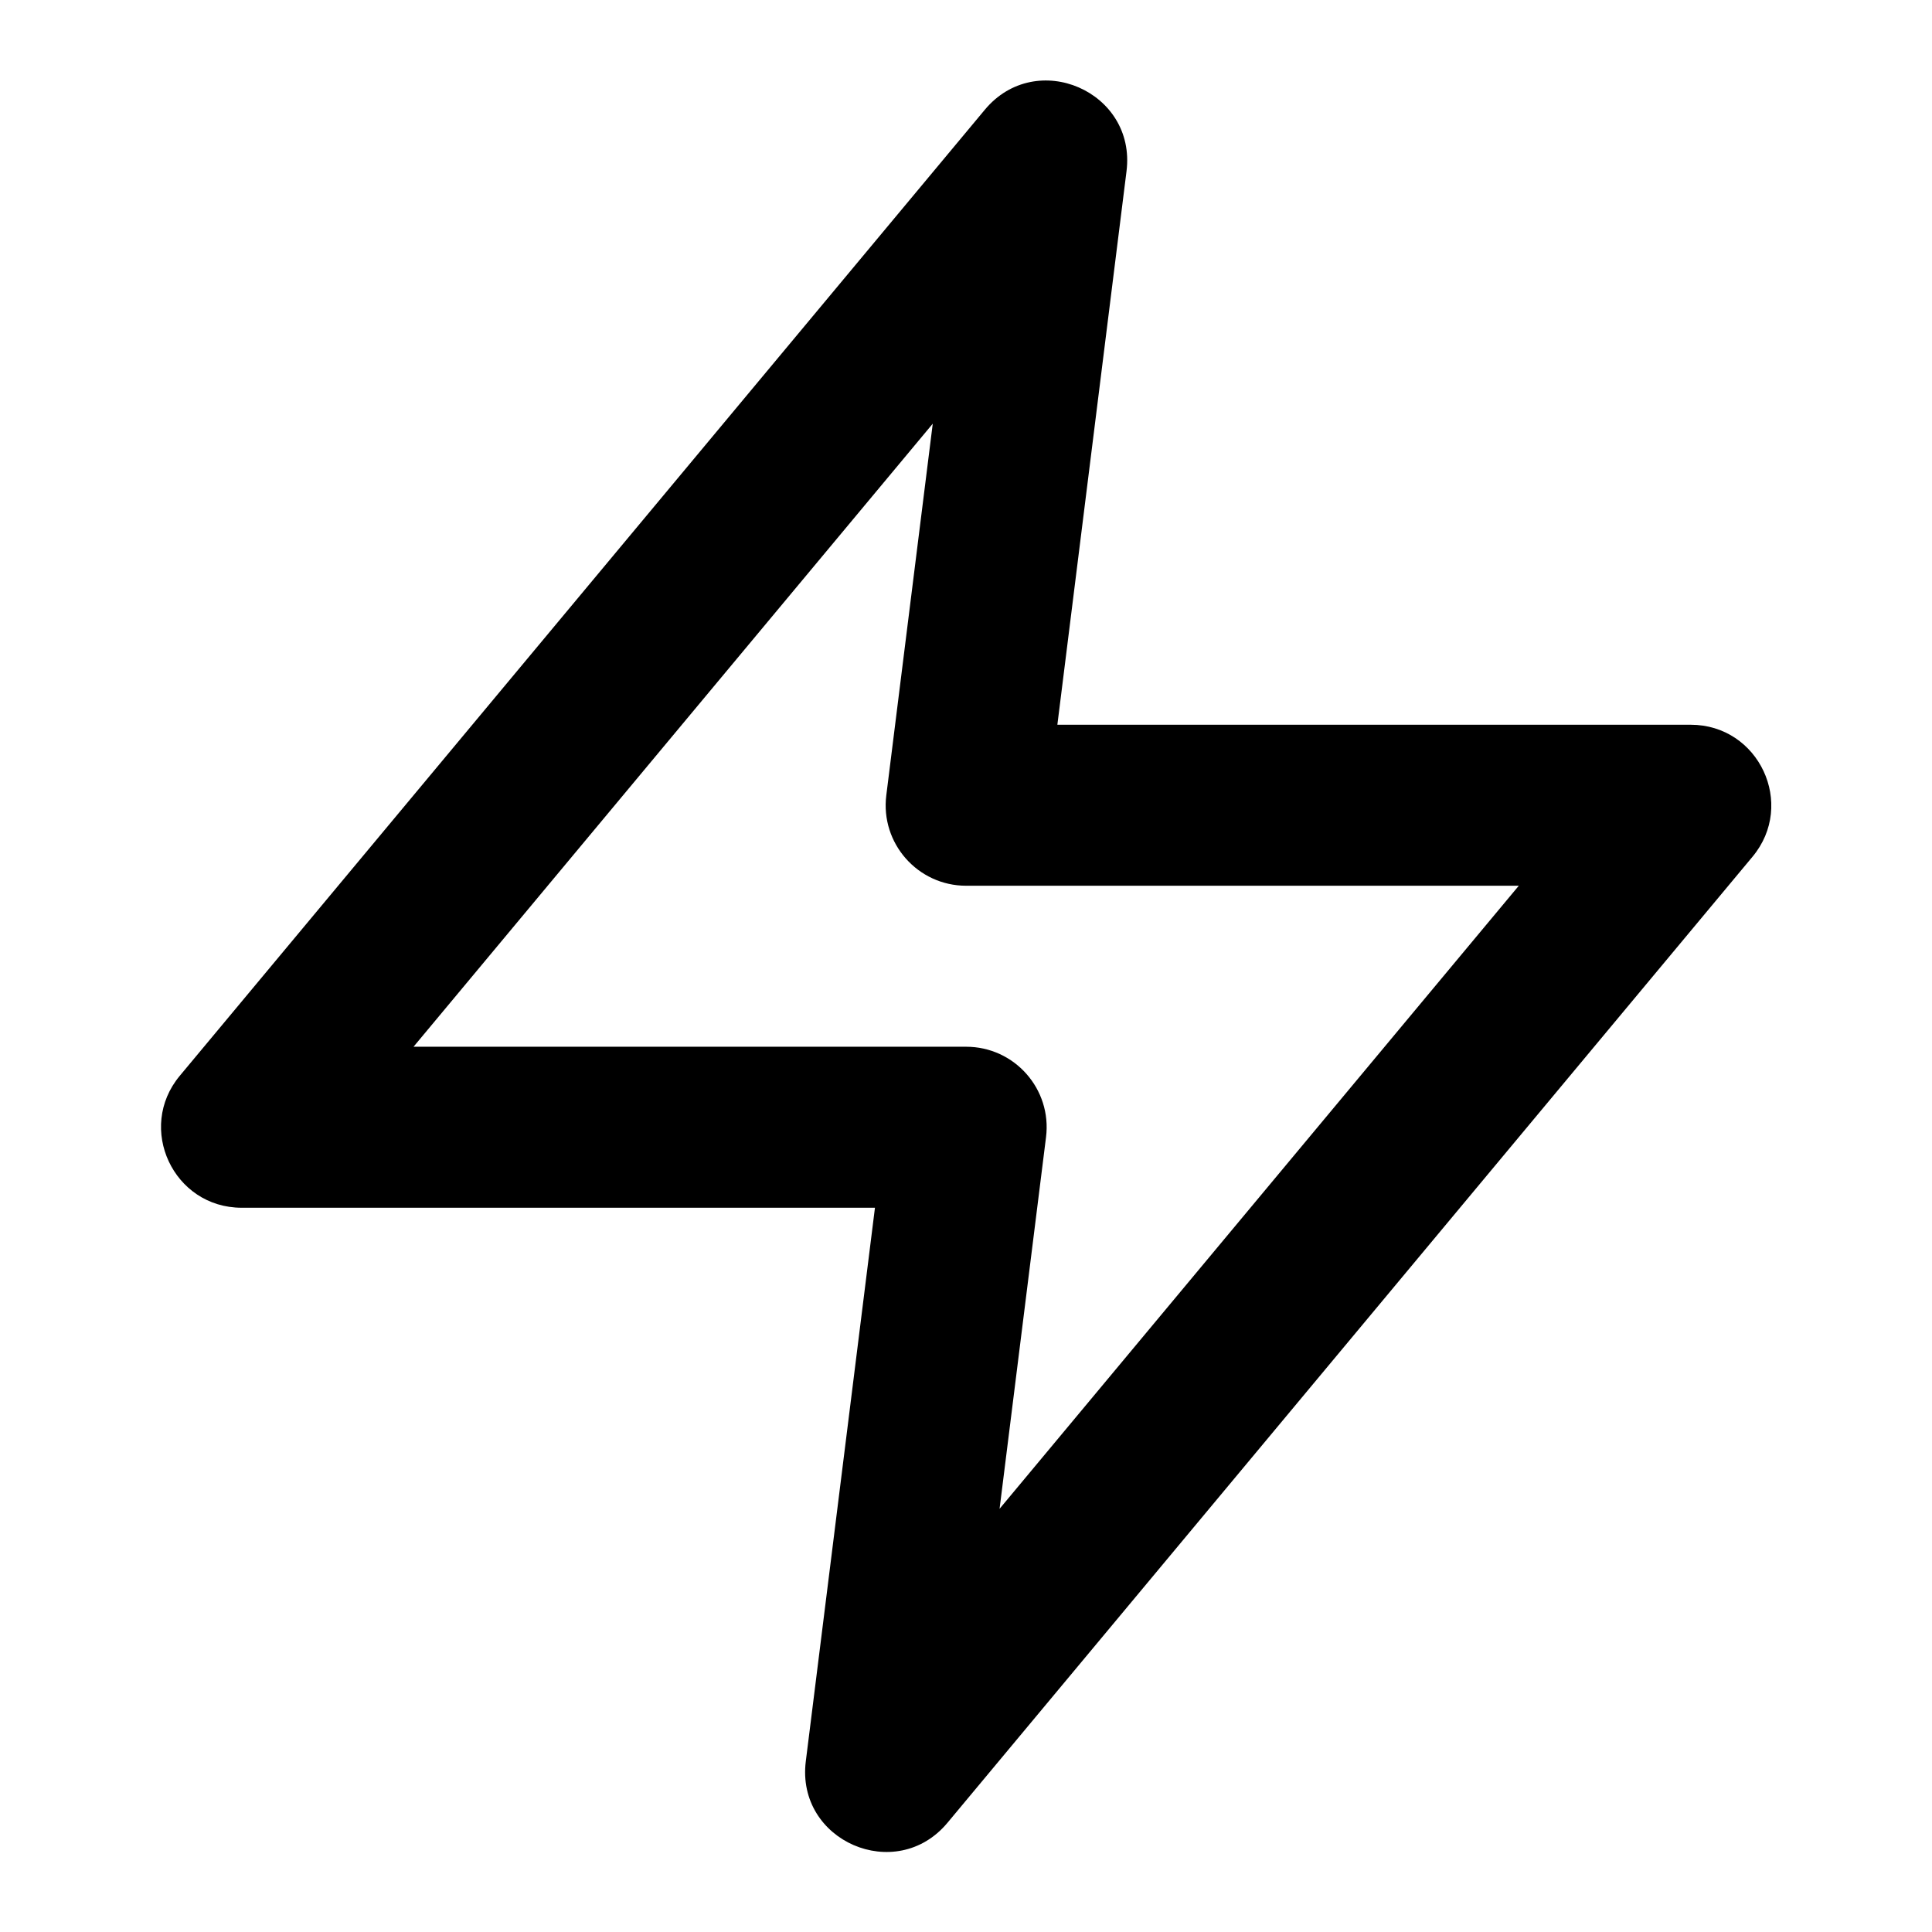 <?xml version="1.0" encoding="utf-8"?>
<svg height="24" viewBox="0 0 24 24" width="24" xmlns="http://www.w3.org/2000/svg"><path d="m10.869 15.003h-7.867c-.848 0-1.311-.989-.768-1.64l10-12c.639-.767 1.884-.227 1.76.764l-.859 6.876h7.867c.848 0 1.311.989.768 1.64l-10 12c-.639.767-1.884.227-1.76-.764zm-5.732-2h6.865c.601 0 1.067.527.992 1.124l-.577 4.616 6.45-7.74h-6.865c-.601 0-1.067-.527-.992-1.124l.577-4.616z"  fill-rule="evenodd"/></svg>